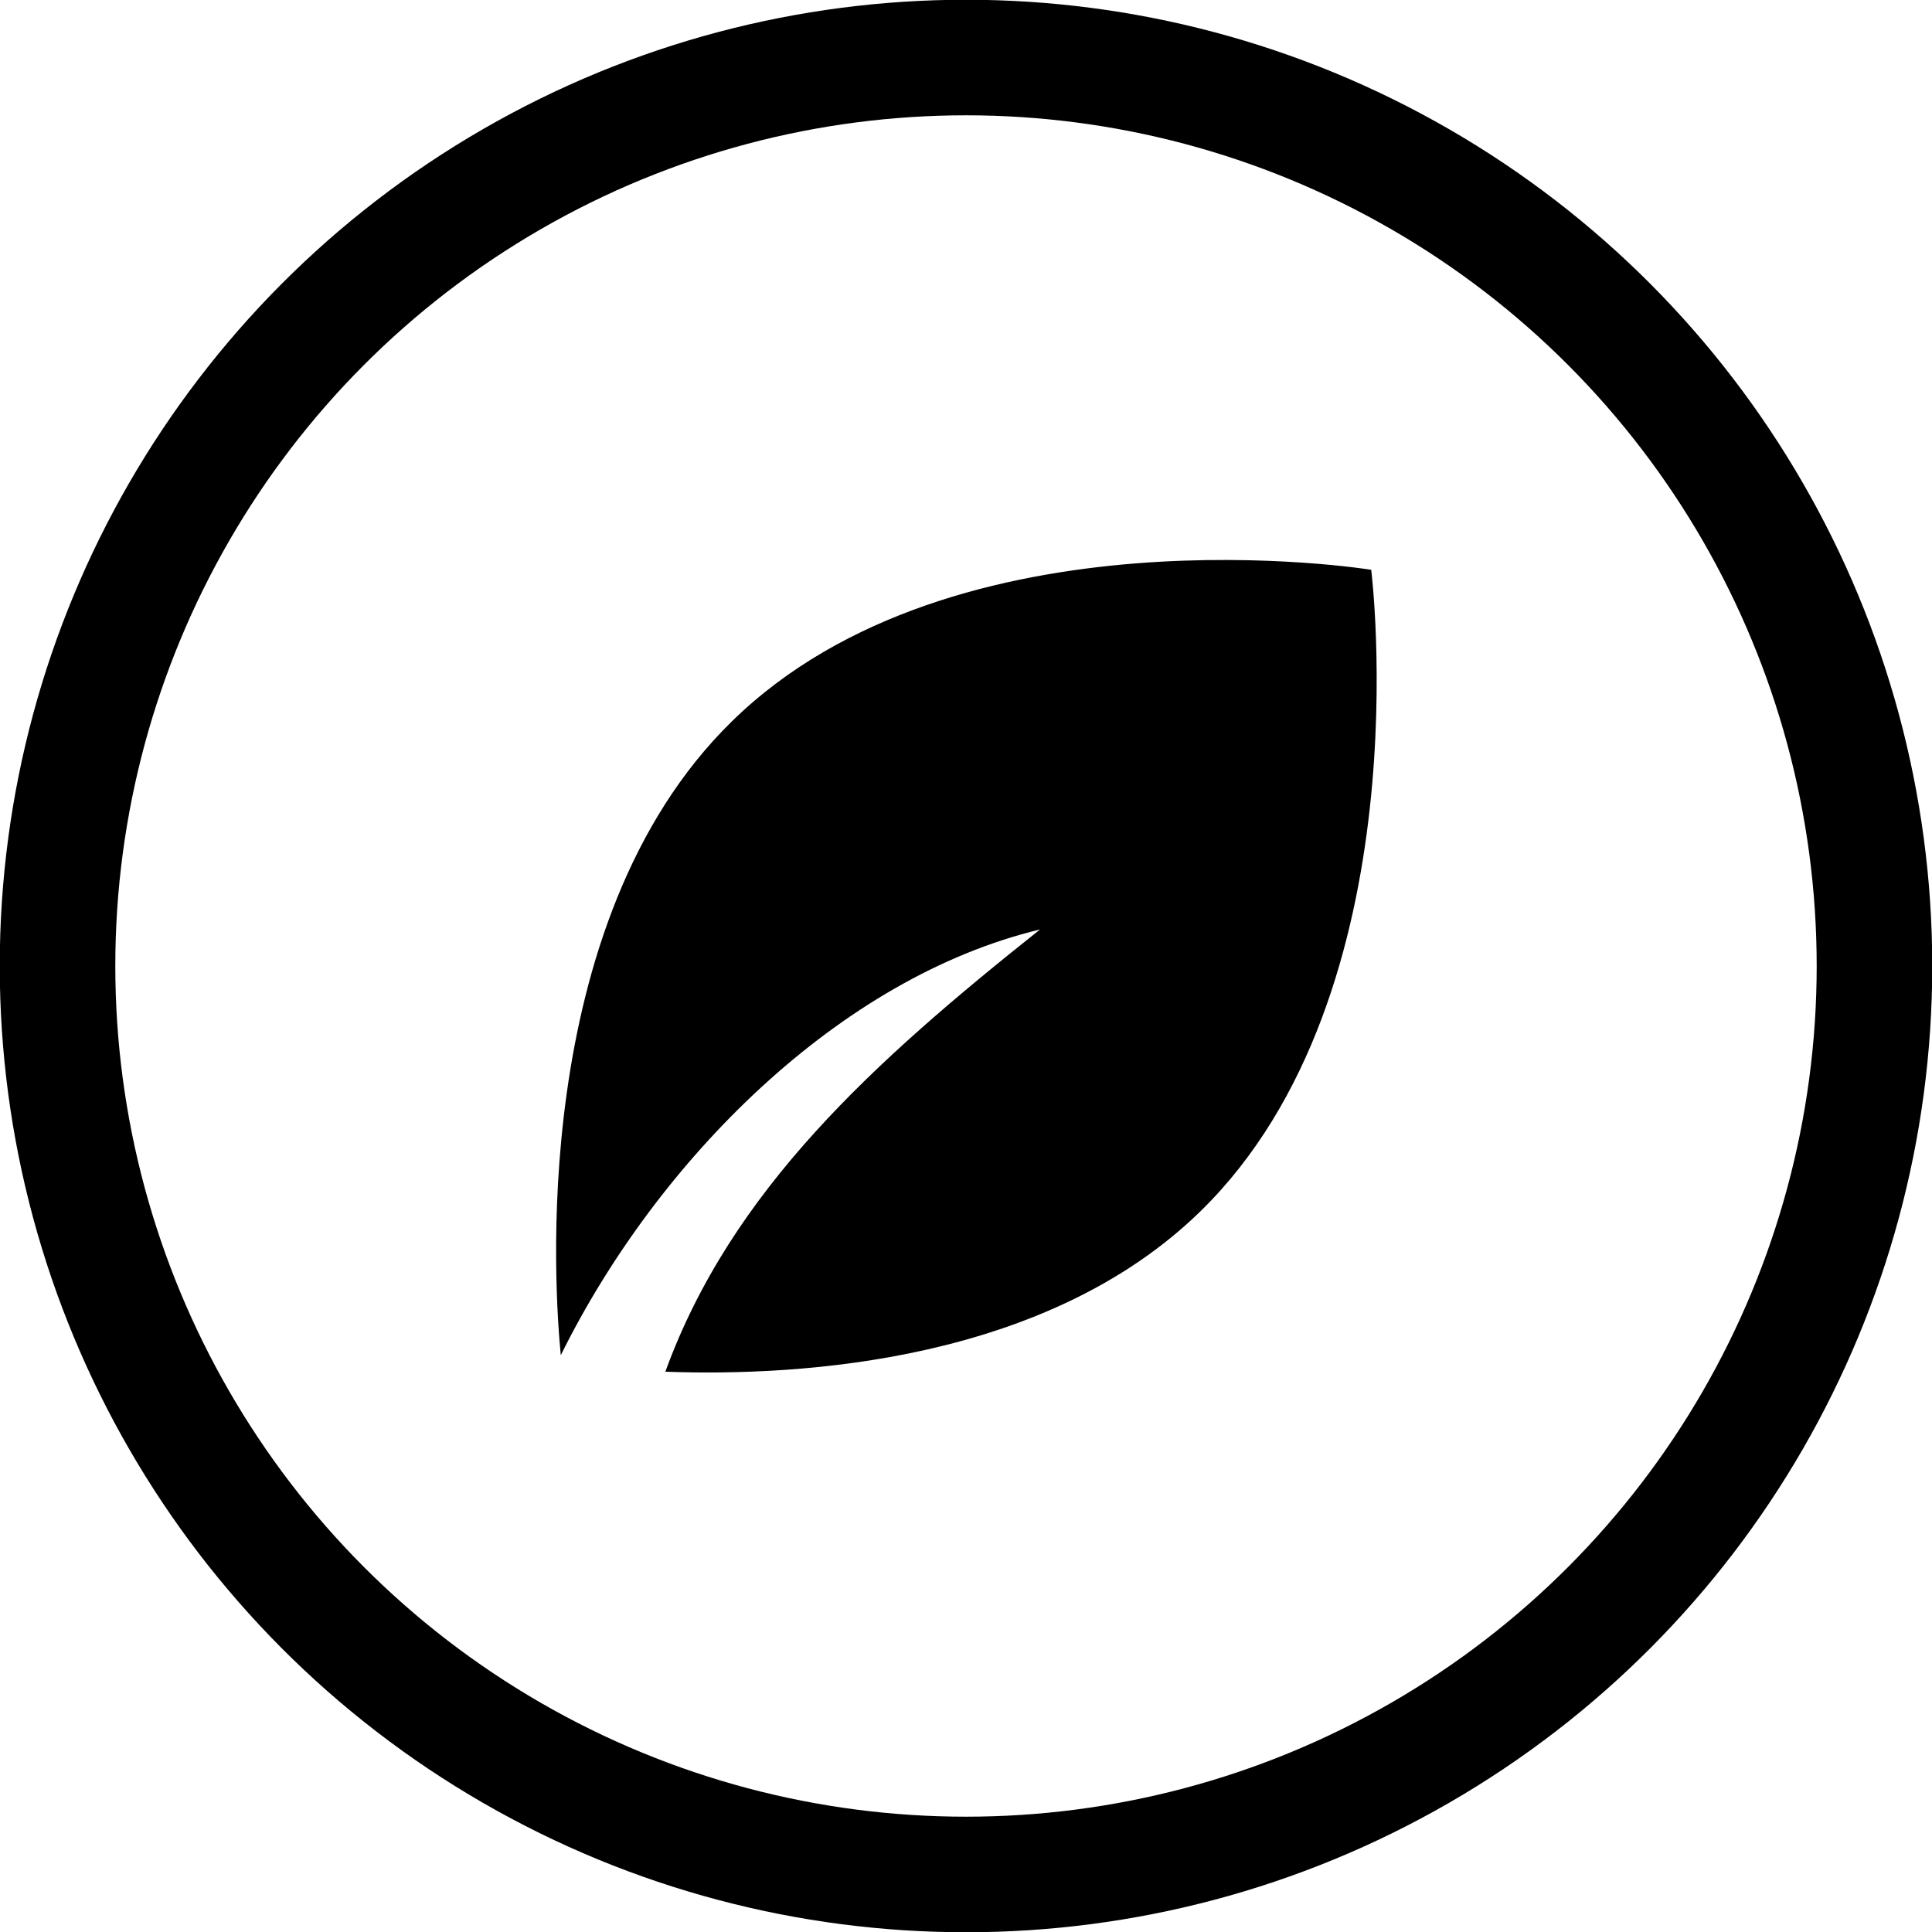 <?xml version="1.0" encoding="UTF-8"?><svg id="Layer_2" xmlns="http://www.w3.org/2000/svg" viewBox="0 0 38.62 38.62"><defs><style>.cls-1{fill:none;stroke:#000;stroke-miterlimit:10;stroke-width:2.31px;}</style></defs><g id="YOUR_ARTWORK_HERE"><circle class="cls-1" cx="19.31" cy="19.31" r="18.16"/><path d="M24,24.21c-3.07,3-7.95,3.31-10.7,3.21,1.32-3.63,4.17-6.2,7.49-8.84-4,.96-7.64,4.59-9.58,8.51-.11-1.13-.71-8.63,3.42-12.67,4.47-4.38,12.78-3.03,12.78-3.03,0,0,1.06,8.45-3.41,12.82Z"/></g></svg>